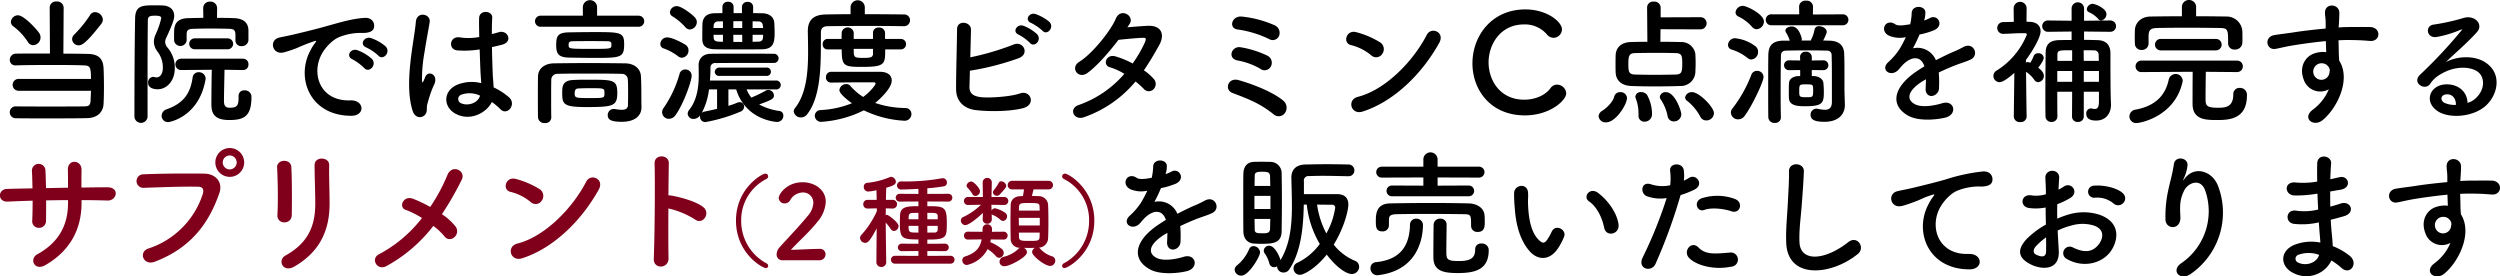 <svg id="グループ_49" data-name="グループ 49" xmlns="http://www.w3.org/2000/svg" width="732.56" height="81" viewBox="0 0 732.56 81">
<defs>
    <style>
      .cls-1, .cls-2 {
        fill-rule: evenodd;
      }

      .cls-2 {
        fill: #80001b;
      }
    </style>
  </defs>
  <path id="当院では高濃度ビタミン_点滴を補完する_を販売いたしております" data-name="当院では高濃度ビタミンＣ点滴を補完する 　　　　　　　　　を販売いたしております" class="cls-1" d="M1058.14,1920.4a2.114,2.114,0,0,0,.44-1.2,2.378,2.378,0,0,0-2.28-2.2,1.673,1.673,0,0,0-1.48.88,35.794,35.794,0,0,1-4.57,5.64,1.87,1.87,0,0,0-.68,1.4,1.9,1.9,0,0,0,1.92,1.8C1052.3,1926.72,1053.46,1926.44,1058.14,1920.4Zm-3.04,19.64c-0.04,1.09-.08,2.13-0.12,2.93-0.08,1.52-.76,1.6-1.76,1.64-1.85.04-5.77,0.04-9.78,0.04s-8.13,0-10.33-.04h-0.04a1.689,1.689,0,0,0-1.76,1.72,1.72,1.72,0,0,0,1.84,1.76c1.92,0.04,5.45.04,9.13,0.04,4.53,0,9.33,0,11.78-.08,2.8-.08,4.56-1.64,4.72-4.08,0.08-1.44.12-3.29,0.12-5.09,0-2.04-.04-4.04-0.12-5.56-0.16-2.6-1.4-4-4.48-4.08-1.44-.04-4.21-0.08-7.29-0.08l0.08-13.52a1.881,1.881,0,0,0-2.08-1.76,1.811,1.811,0,0,0-2.01,1.76l0.08,13.48c-4.04,0-7.97,0-9.89.04a1.808,1.808,0,0,0-1.88,1.8,1.6,1.6,0,0,0,1.72,1.64h0.08c2.16-.08,6.61-0.12,10.89-0.12,3.73,0,7.29.04,9.06,0.12,1.72,0.08,2.04.4,2.04,3.96h-21.11a1.743,1.743,0,1,0,0,3.48h21.11Zm-16.94-13.36a2.278,2.278,0,0,0,1.84-3.44c-0.48-.84-4.45-5.32-6.29-5.32a2.1,2.1,0,0,0-2.08,1.96,1.6,1.6,0,0,0,.76,1.32,17.378,17.378,0,0,1,4.16,4.44A1.839,1.839,0,0,0,1038.16,1926.68Zm59.27-1.36a1.66,1.66,0,0,0,1.8,1.64,1.906,1.906,0,0,0,2.01-1.72v-2.8c0-2.4-1.53-3.56-4.13-3.68-1.56-.08-3.32-0.08-5.09-0.08l0.04-2.84v-0.04a1.911,1.911,0,0,0-2.04-1.88,1.89,1.89,0,0,0-2.04,1.88v0.04l0.04,2.84c-1.56,0-3.09.04-4.49,0.08-4,.12-4.08,2.64-4.08,4.48v2a1.848,1.848,0,0,0,3.68,0v-1.72c0-1.2.44-1.6,1.92-1.64,1.45-.04,3.29-0.08,5.17-0.08,1.84,0,3.77.04,5.37,0.08,1.28,0.04,1.84.32,1.84,1.76v1.68Zm-2.28,2.56a1.6,1.6,0,0,0,0-3.2h-9.66a1.6,1.6,0,1,0,0,3.2h9.66Zm3.2,13.69v0.4c0,2.44-.44,3.04-2.68,3.04-1.44,0-1.6-1-1.6-2.08,0-1.97.12-6.65,0.16-9.05l5.44,0.08h0.04a1.53,1.53,0,0,0,1.53-1.64,1.571,1.571,0,0,0-1.57-1.68h-18.18a1.66,1.66,0,0,0,0,3.32l9.01-.08c-0.08,2.64-.12,8.77-0.12,10.13,0,2.88,1.08,4.6,5.25,4.6,4.32,0,6.49-1.08,6.49-6.76a1.885,1.885,0,0,0-2.05-1.93,1.563,1.563,0,0,0-1.72,1.61v0.04Zm-26.67,6.12v-14.85c0-4.96.04-9.68,0.08-13.4,0-1.36.8-1.4,2.28-1.4,1.44,0,1.64.32,1.64,0.8a24.94,24.94,0,0,1-1.6,4.6,5.761,5.761,0,0,0-.56,2.28,4.875,4.875,0,0,0,1.08,2.84,7.659,7.659,0,0,1,1.56,4.68c0,2.12-1,2.88-1.88,2.88a2.7,2.7,0,0,1-.56-0.08,1.7,1.7,0,0,0-.44-0.08,1.612,1.612,0,0,0-1.44,1.72c0,1.76,2.08,1.92,2.76,1.92,2.84,0,5.05-2.6,5.05-6.08a9.016,9.016,0,0,0-2.17-6.2,2.57,2.57,0,0,1-.64-1.6,2.437,2.437,0,0,1,.28-1.12c2.13-4.56,2.37-5.76,2.37-6.52,0-1.72-1.17-2.96-3.45-3.04-0.68-.04-1.44-0.04-2.2-0.04-3.61,0-5.73,0-5.81,3.8-0.16,8.44-.2,21.6-0.2,28.89A1.933,1.933,0,0,0,1071.68,1947.69Zm6.08,1.52c0.52,0,9.02-1.64,10.9-12.45a0.994,0.994,0,0,0,.04-0.32,1.957,1.957,0,0,0-2.04-1.84,1.723,1.723,0,0,0-1.77,1.56c-0.64,4.2-2.2,7.37-7.57,9.29a2.063,2.063,0,0,0-1.52,1.92A1.841,1.841,0,0,0,1077.76,1949.21Zm61.52-19.49c1.44,1.6,3.81-1.04,2.12-2.72a13.271,13.271,0,0,0-4.24-2.4c-1.97-.64-3.53,1.92-1.36,2.76A14.043,14.043,0,0,1,1139.28,1929.72Zm-4.13,3.64c1.41,1.64,3.89-.92,2.25-2.68a13.105,13.105,0,0,0-4.21-2.52c-1.96-.72-3.56,1.76-1.44,2.68A15.314,15.314,0,0,1,1135.15,1933.36Zm-3.84,14.01c4.25,0.04,3.97-4.68-.24-4.52-8.97.32-11.66-8.09-8.13-13.97,0.88-1.48,2.92-3.88,5.17-4.68a16.955,16.955,0,0,1,5.92-1.12c2.81,0.16,3.69-.64,3.93-1.32,0.44-1.28-.24-3.24-2.72-3.08-3.53.24-6.77,1.2-10.9,2.36-4.08,1.16-7.61,1.96-9.57,2.44-1.28.32-3.61,0.76-4.45,0.96-3.2.68-2.12,5.28,1.4,4.32a37.184,37.184,0,0,0,3.61-1.2,54.258,54.258,0,0,1,5.05-2c0.76-.24.96-0.28,0.32,0.56a13.11,13.11,0,0,0-1.29,2.08C1115.05,1936.24,1119.21,1947.33,1131.31,1947.37Zm41.25-4.04a18.423,18.423,0,0,1,2.48,2.08c2.01,2.12,4.85-1.36,2.57-3.44a19.084,19.084,0,0,0-4.53-2.93c-0.04-1.28-.2-2.6-0.24-3.6-0.08-1.96-.2-5.08-0.24-8.2,0.96-.2,1.92-0.44,2.88-0.68,3.45-.84,1.73-4.48-0.88-3.68-0.64.2-1.36,0.36-2.04,0.56,0-1.96.04-3.64,0.12-4.76,0.16-2.16-3.77-2.52-3.85.08-0.04,1.24,0,3.28.04,5.52a16.8,16.8,0,0,1-5.64.12c-3.09-.52-3.57,3.56-0.8,3.8a27.486,27.486,0,0,0,6.56-.28c0.12,3.16.2,6.24,0.33,7.88,0.04,0.76.12,1.36,0.12,2a11.4,11.4,0,0,0-7.05.48c-4.17,1.84-4.09,6.41-.6,8.41C1166.15,1949.17,1171.04,1946.49,1172.56,1943.33Zm-19.71,3.88c1-.96.48-2.08,0.8-3.2,0.16-.64.4-1.52,0.73-2.52a24.033,24.033,0,0,1,1.24-3.17c1.44-3-1.61-4.36-2.53-2.44-0.08.2-.36,0.92-0.48,1.16-0.4.8-.44,0.68-0.52-0.04a44.525,44.525,0,0,1,.76-8.36c0.52-3.4,1.2-6.88,1.49-8.68,0.4-2.52-3.81-3.32-4.05-.08-0.2,2.6-1.08,7.08-1.6,11.92s-0.64,10.01.64,14.05C1150.01,1948.01,1151.81,1948.17,1152.85,1947.21Zm16.26-5.76c-0.64,2.36-3.88,3.2-5.8,2.12a1.336,1.336,0,0,1,.24-2.36,7.129,7.129,0,0,1,5.52.24h0.04Zm46.54-20.17a1.621,1.621,0,0,0,0-3.24H1203.4v-2.56a2.087,2.087,0,0,0-4.17,0v2.56h-12.3a1.623,1.623,0,1,0,0,3.24h28.72Zm-4.32,5.12c0-3.48-.97-3.56-8.7-3.56-2.56,0-5.2.04-7.41,0.08-3.44.04-3.8,1.16-3.8,3.8,0,2.72.88,3.56,4.04,3.6,2.17,0.04,4.97.08,7.57,0.08C1210.44,1930.4,1211.33,1930.24,1211.33,1926.4Zm1.12,17.73c0,1.16-.72,1.48-1.81,1.48a12.051,12.051,0,0,1-1.92-.2,1.361,1.361,0,0,0-.4-0.04,1.766,1.766,0,0,0-1.8,1.8c0,1.36,1,1.96,4.12,1.96,4.17,0,5.77-2.04,5.77-4.24v-0.12c-0.04-1.08-.04-3-0.04-3.48,0-1.13,0-3.41-.12-5.53-0.12-2.16-1.88-3.72-4.64-3.76-3.41-.04-7.09-0.08-10.7-0.08s-7.09.04-10.13,0.08c-2.89.04-4.65,1.64-4.69,3.84-0.04,1.8-.04,3.92-0.04,6.01,0,2.12,0,4.2.04,5.96a1.818,1.818,0,0,0,2,1.68,1.681,1.681,0,0,0,1.89-1.6v-0.08c-0.04-1.52-.04-3.48-0.04-5.48s0-4.01.04-5.61a1.728,1.728,0,0,1,1.76-1.64c2.6-.08,5.77-0.08,9.05-0.08,3.33,0,6.73,0,9.77.08a1.729,1.729,0,0,1,1.85,1.64c0.08,1.08.08,2.48,0.08,3.76C1212.49,1942.45,1212.45,1944.13,1212.45,1944.13Zm-16.02-7.25c-3.21.12-3.25,1.96-3.25,3.76,0,3.33.32,4.17,7.09,4.17,8.05,0,9.05-.36,9.05-4.25,0-3.76-1.32-3.76-8.21-3.76C1199.43,1936.8,1197.75,1936.8,1196.43,1936.88Zm11.17-10.32c0,1.16,0,1.2-5.61,1.2-6.93,0-6.93,0-6.93-1.2,0-.8.24-1.04,1.33-1.04,1.64-.04,3.36-0.04,5.04-0.04s3.37,0,4.85.04C1207.6,1925.52,1207.6,1925.92,1207.6,1926.56Zm-2.04,14.16c0,1.45,0,1.45-4.37,1.45-4.08,0-4.36-.04-4.36-1.41,0-1.24.56-1.36,1.04-1.4,0.84-.04,2.08-0.08,3.32-0.08C1205.56,1939.28,1205.56,1939.28,1205.56,1940.72Zm43.57-25.28a1.484,1.484,0,0,0-1.64-1.44,1.505,1.505,0,0,0-1.64,1.44v1.84h-2.45v-1.84a1.491,1.491,0,0,0-1.64-1.48,1.512,1.512,0,0,0-1.64,1.48v1.84l-2.32.04c-2.57.04-3.45,1.48-3.53,3.12-0.04,1.36-.04,3.16-0.04,4.48,0.04,1.84.88,2.92,3.85,2.96,2,0.04,4.28.04,6.64,0.04s4.77,0,7.01-.04c3.45-.04,3.69-2.16,3.69-4.84,0-.92-0.04-1.88-0.08-2.72-0.08-1.84-1.32-2.96-3.65-3-0.84,0-1.68-.04-2.56-0.04v-1.84Zm3.81,20.24a1.232,1.232,0,1,0,0-2.44h-13.58a1.345,1.345,0,0,0-1.48,1.28,1.266,1.266,0,0,0,1.48,1.16h13.58Zm-22.35-13.6a2.214,2.214,0,0,0,2.04-2.16,2.057,2.057,0,0,0-.52-1.32c-0.96-1.08-4.01-3.36-5.37-3.36a1.976,1.976,0,0,0-2,1.8,1.42,1.42,0,0,0,.76,1.2,16.737,16.737,0,0,1,3.76,3.16A1.74,1.74,0,0,0,1230.59,1922.08Zm25.15,17.56a1.311,1.311,0,1,0,0-2.6h-19.27c0.12-1.48.16-2.8,0.16-3.64a1.326,1.326,0,0,1,1.53-1.48c3.76-.04,7.85-0.04,11.89-0.04h5.01a1.351,1.351,0,1,0,0-2.68c-3.01-.04-6.21-0.04-9.29-0.04-3.13,0-6.17,0-8.98.04-2.64,0-3.64,1.68-3.64,3.32,0,0.72.04,1.68,0.04,2.72,0,3.12-.32,7.29-2.8,10.41a1.743,1.743,0,0,0-.44,1.12,1.634,1.634,0,0,0,1.76,1.52,2.341,2.341,0,0,0,1.84-1l0.08-.16a2.027,2.027,0,0,0-.08.52,1.555,1.555,0,0,0,1.64,1.56,48.114,48.114,0,0,0,10.18-3.04,1.629,1.629,0,0,0,1.12-1.44,1.34,1.34,0,0,0-1.32-1.36,2.1,2.1,0,0,0-.69.16,21.479,21.479,0,0,1-2.6.92v-4.81h2.28c2.81,9.13,11.86,9.53,11.94,9.53a1.816,1.816,0,0,0,1.88-1.84,1.3,1.3,0,0,0-1.08-1.36,17.391,17.391,0,0,1-6.01-1.92c3.53-1.28,4.33-1.64,4.33-2.64a1.669,1.669,0,0,0-1.64-1.61,1.794,1.794,0,0,0-.76.2,36.284,36.284,0,0,1-3.97,1.93l-0.24.12a9.519,9.519,0,0,1-1.4-2.41h8.53Zm-27.44-9.28a2.117,2.117,0,0,0,1.89-2.16,1.906,1.906,0,0,0-.89-1.64c-0.28-.2-3.64-2.16-5.4-2.16a1.99,1.99,0,0,0-1.97,1.92,1.328,1.328,0,0,0,1.01,1.32,15.33,15.33,0,0,1,4.24,2.32A1.831,1.831,0,0,0,1228.3,1930.36Zm-1.88,16.77c2.36-3.32,4.69-9.97,4.69-11.49a1.808,1.808,0,0,0-1.85-1.84,1.691,1.691,0,0,0-1.68,1.24,33.271,33.271,0,0,1-4.72,10.09,1.942,1.942,0,0,0,1.64,3.12A2.364,2.364,0,0,0,1226.42,1947.13Zm22.55-25.49v-1.96c0.56,0,1.12.04,1.68,0.04a1.22,1.22,0,0,1,1.32,1.28,3.109,3.109,0,0,1,.08.64h-3.08Zm3.08,2c0,1.2-.08,1.96-1.36,2-0.56,0-1.12.04-1.72,0.04v-2.04h3.08Zm-6.12-2h-2.61v-2h2.61v2Zm0,4.08h-2.61v-2.08h2.61v2.08Zm-5.65-4.08h-2.76c0-.24.04-0.52,0.04-0.72a1.235,1.235,0,0,1,1.4-1.2c0.44,0,.88-0.04,1.32-0.04v1.96Zm0,4.04-1.24-.04c-1.2-.04-1.44-0.52-1.48-1.12,0-.28-0.04-0.56-0.04-0.88h2.76v2.04Zm-1.72,19.65c-1.37.32-2.65,0.6-3.65,0.8a1.653,1.653,0,0,0-.84.4,19.522,19.522,0,0,0,2.12-6.89h2.37v5.69Zm53.9-17.41a1.541,1.541,0,0,0,0-3.08h-4.68V1923a1.639,1.639,0,0,0-1.81-1.48,1.533,1.533,0,0,0-1.72,1.44v1.88h-5.65v-1.92a1.8,1.8,0,0,0-3.52-.04c0,0.56-.04,1.2-0.04,1.96h-4.09a1.459,1.459,0,0,0-1.44,1.56,1.4,1.4,0,0,0,1.44,1.52h4.13c0,4.92.64,5.12,6.05,5.12,6.69,0,6.69-.84,6.69-5.12h4.64Zm0.76-6.8a1.758,1.758,0,0,0,1.89-1.76,1.7,1.7,0,0,0-1.89-1.68c-2.48-.04-6.89-0.08-11.37-0.08v-2.12a2.089,2.089,0,0,0-4.17,0v2.12c-2.8,0-5.36.04-7.33,0.08-3.64.08-5.2,1.72-5.2,4.92v0.12c0.04,1.84.08,3.84,0.08,5.96,0,5.88-.52,12.32-3.85,16.45a1.491,1.491,0,0,0-.36.92,2.066,2.066,0,0,0,2.12,1.8,2.194,2.194,0,0,0,1.81-.92c4.52-5.72,3.96-16.77,4.04-24.01,0-1.12.52-1.76,1.92-1.8,2.41-.04,7.41-0.08,12.26-0.08,3.97,0,7.85.04,10.01,0.08h0.04Zm-21.18,16.52c2.88-.04,6.44-0.08,9.45-0.08h3a0.46,0.46,0,0,1,.52.36c0,0.32-1.28,2.2-3.64,3.93a17.6,17.6,0,0,1-3.81-3.29,1.431,1.431,0,0,0-1.12-.48,2.01,2.01,0,0,0-2.04,1.76c0,1.16,2.88,3.29,3.68,3.85a27.844,27.844,0,0,1-9.17,2,1.719,1.719,0,0,0-1.72,1.68,1.845,1.845,0,0,0,2.08,1.76,32.627,32.627,0,0,0,12.3-3.36,30.77,30.77,0,0,0,11.77,3.04,1.966,1.966,0,0,0,2.17-1.92,1.753,1.753,0,0,0-1.85-1.8,28.313,28.313,0,0,1-8.77-1.48c0.44-.36,4.85-4.01,4.85-6.57,0-1.32-.92-2.52-3.33-2.56H1272a1.513,1.513,0,0,0-1.53,1.6,1.458,1.458,0,0,0,1.53,1.56h0.04Zm12.21-8.36c-0.08,1-.8,1.12-2.76,1.12-2.89,0-2.89-.12-2.89-2.64h5.65v1.52Zm49.66-6.84c1.36,1.52,3.61-1,2.01-2.6a12.92,12.92,0,0,0-4.05-2.28c-1.88-.6-3.32,1.8-1.28,2.6A14.814,14.814,0,0,1,1333.91,1922.44Zm-3.68,3.56c1.32,1.56,3.64-.88,2.08-2.56a12.5,12.5,0,0,0-3.96-2.44c-1.85-.68-3.45,1.76-1.41,2.6A14.2,14.2,0,0,1,1330.23,1926Zm-17.59,8.16a77.569,77.569,0,0,0,14.22-3.64c3.45-1.2,1.45-5.28-1.48-4a78.251,78.251,0,0,1-12.62,3.72c0.08-2.96.16-5.96,0.2-8.12,0.04-2.36-4.08-2.92-4.08-.12-0.04,4.76-.32,13.68-0.28,17.68,0.04,3.29,2.16,5.57,5.69,6.01,4.2,0.52,10.33.4,13.94-.56,3.92-1.04,2.2-5.37-.85-4.33-2.84,1.01-9.33,1.41-11.65,1.09-2.4-.32-3.29-1.29-3.21-3.25C1312.56,1937.52,1312.6,1935.92,1312.64,1934.16Zm48.54,3.16a23.012,23.012,0,0,1,2.41,2.16,1.92,1.92,0,0,0,2.84.12,2.167,2.167,0,0,0,.08-3.04,15.11,15.11,0,0,0-2.88-2.52c1.56-2.28,3.04-4.76,4.52-7.44,1.57-2.84.84-5.72-3.28-5.6-1.92.08-4.13,0.28-6.09,0.44q0.42-.6.72-1.08c1.4-2.32-2.72-4.8-4.12-1.4-1.45,3.44-6.81,10.2-10.7,12.6-2.72,1.68-.36,5.16,2.32,3.32,2.69-1.88,6.37-6.08,9.18-9.76,1.36-.16,5.48-0.56,7.09-0.6,1.04-.04,1.2.16,0.44,1.8a39.414,39.414,0,0,1-3.37,5.72,26.471,26.471,0,0,0-5.04-2.08c-2.81-.8-3.85,2.6-1.61,3.2a17.391,17.391,0,0,1,4.21,1.92,31.23,31.23,0,0,1-13.38,9.13c-3.04,1-1.48,4.76,1.72,3.52A34.362,34.362,0,0,0,1361.18,1937.32Zm42.05-13.36a2.427,2.427,0,0,0-1.4-3.16,31.663,31.663,0,0,0-9.29-2.48c-3.16-.48-4.25,3.4-1.44,3.76a30.859,30.859,0,0,1,9.21,2.8A2.016,2.016,0,0,0,1403.23,1923.96Zm-2.4,8.96a2.305,2.305,0,0,0-1-3.16,29.014,29.014,0,0,0-7.89-2.48c-2.6-.4-3.97,3.28-0.84,3.88a20.635,20.635,0,0,1,6.65,2.44A2.062,2.062,0,0,0,1400.83,1932.92Zm4.09,13.69a2.706,2.706,0,0,0-.4-3.64c-3.53-2.93-9.98-5.17-13.14-6.05s-4.25,2.84-1.8,3.76c1.68,0.65,3.6,1.33,5.64,2.29a29.788,29.788,0,0,1,6.41,3.96A2.248,2.248,0,0,0,1404.92,1946.61Zm45.25-20.61c1.76-3.16-2.36-4.84-3.64-2.36-4.05,7.84-12.14,16.12-20.19,18.17-3.32.84-2.04,5.4,1.36,4.32C1436.91,1943.21,1445.2,1935,1450.17,1926Zm-16.7,3.24a2.365,2.365,0,0,0-.52-3.32,25.427,25.427,0,0,0-7.05-3.04c-3.04-.84-4.05,3.2-1.64,3.76a14.764,14.764,0,0,1,5.92,2.96A2.128,2.128,0,0,0,1433.47,1929.24Zm53.91,11.56a2.714,2.714,0,0,0-2.65-2.56,2.329,2.329,0,0,0-1.96,1.04c-1.64,2.21-4.65,3.37-7.69,3.37-7.17,0-10.45-5.77-10.45-10.93,0-5.28,3.48-11.12,10.37-11.12a8.477,8.477,0,0,1,6.65,2.84,2.562,2.562,0,0,0,2.04,1.08,2.511,2.511,0,0,0,2.44-2.48c0-2.2-4.36-5.84-10.73-5.84-9.89,0-15.5,7.8-15.5,15.8,0,7.72,5.25,15.25,15.38,15.25C1482.61,1947.25,1487.38,1942.85,1487.38,1940.8Zm39.36-18.76a1.78,1.78,0,1,0,0-3.56l-11.69.04v-2.92a1.8,1.8,0,0,0-2.01-1.68,1.738,1.738,0,0,0-1.96,1.68l0.08,10.08c-1.8,0-3.48.04-4.8,0.08-3.21.08-4.41,1.96-4.49,3.76-0.04.88-.04,1.84-0.04,2.84,0,0.76,0,1.56.04,2.4,0.12,2.2,1.64,3.76,4.57,3.88,2.24,0.08,4.64.12,7.04,0.12,2.45,0,4.93-.04,7.25-0.12a4.287,4.287,0,0,0,4.49-3.92c0.04-.92.08-1.88,0.08-2.84s-0.04-1.88-.08-2.68a4.13,4.13,0,0,0-4.29-3.44c-1.84-.04-3.92-0.08-5.96-0.08l0.04-3.68Zm3.93,24.57c0-1.8-4.37-6.17-6.37-6.17a1.954,1.954,0,0,0-2.08,1.53,1.3,1.3,0,0,0,.56,1,14.669,14.669,0,0,1,3.88,4.64,1.905,1.905,0,0,0,1.76,1.12A2.214,2.214,0,0,0,1530.67,1946.61Zm-9.57.32c0-1.04-1.89-6.49-4.49-6.49a1.638,1.638,0,0,0-1.8,1.37,1.386,1.386,0,0,0,.28.8,13.266,13.266,0,0,1,2,4.84,1.783,1.783,0,0,0,1.8,1.56A2.122,2.122,0,0,0,1521.1,1946.93Zm-8.58,0a11.463,11.463,0,0,0-1.48-5.72,2.014,2.014,0,0,0-1.68-.77,1.5,1.5,0,0,0-1.72,1.29,1.57,1.57,0,0,0,.12.56,12.163,12.163,0,0,1,.8,4.4v0.6a1.688,1.688,0,0,0,1.76,1.8A2.154,2.154,0,0,0,1512.52,1946.93Zm-13.45,2.36c2.8,0,6.12-5.2,6.12-7.16a1.843,1.843,0,0,0-1.96-1.69,1.741,1.741,0,0,0-1.8,1.37c-0.4,1.56-2.32,3.36-3.41,4.04a2.125,2.125,0,0,0-1.16,1.68A2.039,2.039,0,0,0,1499.07,1949.29Zm20.5-14.01c-1.84.04-4,.08-6.17,0.08-2.12,0-4.2-.04-5.92-0.08-1.85-.08-1.89-1-1.89-3.2,0-2.04.16-3.04,1.85-3.08,1.88-.04,4.36-0.08,6.73-0.08,1.96,0,3.84.04,5.32,0.08,1.85,0.04,1.89.92,1.89,3.28C1521.38,1934.6,1521.1,1935.2,1519.57,1935.28Zm48.74-14.44a1.607,1.607,0,1,0,0-3.2l-8.65.04,0.04-2.32v-0.04a1.833,1.833,0,0,0-2.04-1.68,1.811,1.811,0,0,0-2.04,1.68v0.04l0.04,2.28h-8.01a1.612,1.612,0,1,0,0,3.2h20.66ZM1543.2,1922a2.3,2.3,0,0,0,2.12-2.24c0-2.16-5.04-4.6-6.17-4.6a2.145,2.145,0,0,0-2.16,1.92,1.364,1.364,0,0,0,.84,1.2,12.292,12.292,0,0,1,4.01,3.04A1.737,1.737,0,0,0,1543.2,1922Zm13.14,3.32a1.421,1.421,0,0,0,.08-0.4c0-.16-0.72-3.72-2.93-3.72-0.92,0-1.88.44-1.88,1.2a0.974,0.974,0,0,0,.2.6,10.622,10.622,0,0,1,1.08,2.36h-2.04c-3.37.08-4.21,1.8-4.25,4.28-0.04,2.56-.04,6.56-0.04,10.44,0,2.85,0,5.65.04,7.73a1.728,1.728,0,0,0,1.89,1.64,1.622,1.622,0,0,0,1.8-1.56v-0.08c-0.08-2.28-.08-5.12-0.08-7.93,0-3.88.04-7.68,0.08-9.92,0-.96.28-1.64,1.44-1.68,1.08-.04,3.81-0.08,6.49-0.08,2.2,0,4.36.04,5.53,0.08a1.251,1.251,0,0,1,1.4,1.28c0.08,2.24.08,6.76,0.08,9.96v3.77c0,1.84-.88,2.32-2.08,2.32a13.526,13.526,0,0,1-2.09-.28,1.361,1.361,0,0,0-.4-0.04,1.74,1.74,0,0,0-1.68,1.8c0,1.72,1.88,2.04,4.09,2.04,4.28,0,5.96-2.4,5.96-4.88v-0.16c-0.04-1.4-.12-3.85-0.12-4.49v-4.64c0-2.08,0-4.32-.08-5.8-0.08-2.36-1.44-3.72-4.28-3.8-0.52,0-1.16-.04-1.88-0.04,1.04-2.04,1.04-2.4,1.04-2.56,0-.96-1.21-1.64-2.21-1.64a1.244,1.244,0,0,0-1.36,1,10.032,10.032,0,0,1-1,2.92,0.742,0.742,0,0,0-.08.28h-2.72Zm6.49,8.68a1.442,1.442,0,0,0,0-2.88h-0.04l-3.45.04v-1.04a1.59,1.59,0,0,0-1.72-1.52,1.545,1.545,0,0,0-1.72,1.52v0.04l0.04,1-3.25-.04h-0.04a1.44,1.44,0,0,0,0,2.88h0.04l3.25-.04v1.76h-0.44c-1.89.08-2.81,1-2.85,2.16-0.04.8-.04,1.64-0.04,2.52,0,0.6,0,1.25.04,1.85,0.12,2.28,2.89,2.32,4.65,2.32,5.16,0,5.57-.88,5.57-4.13,0-.84-0.04-1.72-0.12-2.6-0.08-1.2-1.25-2.04-2.85-2.12h-0.56v-1.76l3.45,0.04h0.04Zm-21.19-3.12a2.206,2.206,0,0,0,1.96-2.28,1.984,1.984,0,0,0-.88-1.68,11.776,11.776,0,0,0-5.93-2.28,2.052,2.052,0,0,0-2,1.96,1.412,1.412,0,0,0,1.04,1.36,13.8,13.8,0,0,1,4.69,2.48A1.743,1.743,0,0,0,1541.64,1930.88Zm-1.93,16.45c2.37-3.24,5.49-10.05,5.49-11.29a1.85,1.85,0,0,0-1.92-1.84,1.735,1.735,0,0,0-1.64,1.12,38.813,38.813,0,0,1-5.57,9.93,1.862,1.862,0,0,0-.44,1.2,2.079,2.079,0,0,0,2.12,1.96A2.326,2.326,0,0,0,1539.71,1947.33Zm20.03-7.33c0,1.89-.12,1.93-1.96,1.93-2.12,0-2.12-.12-2.12-1.85,0-1.92.08-1.92,2.04-1.92C1559.74,1938.16,1559.74,1938.2,1559.74,1940Zm32.56-20.68a7.563,7.563,0,0,0,.32-2.32c-0.08-1.96-3.85-2.2-4.01.2a16.687,16.687,0,0,1-.44,3.36c-0.2.04-.44,0.04-0.6,0.08-1.4.24-3,.44-3.76-0.08-2.81-1.88-4.77,1.88-1.88,3.32a8.079,8.079,0,0,0,4.96.44,33.347,33.347,0,0,1-1.88,3.56,19.965,19.965,0,0,1-3.24,3.76c-2.41,2.16.52,4.44,2.72,2.48a8.76,8.76,0,0,0,.92-1.04l0.16-.16c2.6-3,5.69-3.4,6.77-.04-0.76.44-1.4,0.88-1.96,1.24-7.25,4.76-8.21,10.17-2.81,13.21,3.13,1.76,8.57,1.16,10.94.56,3.68-.96,2.56-5.28-0.96-4.2-1.89.6-5.81,1.4-7.93,0.32-2.25-1.12-2.85-3.53,2.12-6.73,0.32-.2.68-0.4,1.04-0.6,0,0.84-.04,1.76-0.08,2.6-0.12,1.56.8,2.33,1.8,2.29a2.376,2.376,0,0,0,2.12-2.49,31.96,31.96,0,0,0-.08-4.4c1.61-.76,3.41-1.56,5.09-2.2,2.12-.8,3.05-1,4.33-1.64,2.56-1.28.76-5.28-2.25-3.6a30.719,30.719,0,0,1-3.12,1.48c-1.56.68-3.24,1.52-4.89,2.36a5.836,5.836,0,0,0-6.73-3.48,38.809,38.809,0,0,0,1.93-4.04,22.5,22.5,0,0,0,4.4-1.32c2.97-1.48.8-4.8-1.4-3.48a14.069,14.069,0,0,1-1.68.72Zm51.82,0.12a1.866,1.866,0,0,0,1.56-1.84c0-1.76-3.36-3.04-4.08-3.04a1.8,1.8,0,0,0-1.68,1.56,0.975,0.975,0,0,0,.6.88,7.807,7.807,0,0,1,2.76,2A1.042,1.042,0,0,0,1644.12,1919.44Zm-0.64,23.77c0,1.76-.52,2.16-1.2,2.16a3.045,3.045,0,0,1-.84-0.12,1.107,1.107,0,0,0-.36-0.04,1.419,1.419,0,0,0-1.32,1.56c0,1.96,2.2,2,2.88,2,2.96,0,4.37-2.2,4.37-4.64v-0.36c-0.04-.52-0.16-2.97-0.16-12.49v-2.32c-0.04-2.36-1.29-3.68-3.77-3.76-1.32-.04-2.64-0.08-3.96-0.08v-2.44l7.57,0.08h0.04a1.663,1.663,0,1,0,0-3.32h-0.04l-7.57.08v-3.68a1.828,1.828,0,0,0-3.65,0v3.68l-6.81-.08h-0.04a1.663,1.663,0,1,0,0,3.32h0.04l6.81-.08v2.48c-1.28,0-2.52,0-3.68.04-2.77.08-3.89,1.24-3.93,3.68-0.04,4.08-.08,8.6-0.08,12.93,0,1.96,0,3.84.04,5.68a1.656,1.656,0,0,0,1.76,1.68,1.623,1.623,0,0,0,1.73-1.64v-0.04c-0.04-2.32-.04-4.76-0.04-7.17h4.36l-0.04,7.29a1.575,1.575,0,0,0,1.72,1.56,1.6,1.6,0,0,0,1.73-1.56v-7.29h4.44v2.89Zm-21.19,4.36s-0.12-7.13-.16-13.09a8.98,8.98,0,0,1,2.41,2.36,1.4,1.4,0,0,0,1.16.68,1.834,1.834,0,0,0,1.64-1.84c0-.68-0.36-1.4-1.64-2.4,0.24-.32,1.6-2.04,1.6-2.92a1.494,1.494,0,0,0-1.64-1.32,1.362,1.362,0,0,0-1.28.76,13.886,13.886,0,0,1-1,2.04,1.7,1.7,0,0,1-.29-0.12,1.7,1.7,0,0,0-.44-0.08,1.412,1.412,0,0,0-.56.12V1931c1.85-2.48,4.29-6.52,4.29-8.4,0-1.56-1.08-2.72-3.21-2.76-0.32,0-.6-0.04-0.92-0.04l0.04-3.92a1.9,1.9,0,0,0-3.8,0l0.04,3.96c-1.04.04-2.12,0.04-3.21,0.08a1.721,1.721,0,0,0,.04,3.44h0.04c2.25-.04,3.53-0.2,5.57-0.2h0.64c0.24,0,.76,0,0.76.4a22.251,22.251,0,0,1-8.81,10.52,1.817,1.817,0,0,0,.84,3.44c1.24,0,3.89-2.36,4.29-2.72l-0.16,12.77v0.04a1.712,1.712,0,0,0,1.92,1.6,1.663,1.663,0,0,0,1.84-1.6v-0.04Zm16.75-16.29-0.04-3.12c1,0,2.04,0,3.04.04a1.269,1.269,0,0,1,1.36,1.32c0,0.52.04,1.12,0.04,1.76h-4.4Zm4.44,6.12h-4.44v-3.16h4.44v3.16Zm-7.85-6.12h-4.32v-1.76c0-1.36.44-1.36,4.32-1.36v3.12Zm0,6.12h-4.36v-3.16h4.36v3.16Zm36.32-22.16a2.1,2.1,0,0,0-4.16,0v2.96c-3.05,0-6.09.04-9.13,0.08-3.09.04-4.57,2.04-4.65,4,0,0.64-.04,1.36-0.04,2.08,0,0.68.04,1.32,0.04,1.84a1.864,1.864,0,0,0,1.96,1.88,1.913,1.913,0,0,0,2.05-1.84v-2.44c0.12-1.48.44-2.12,2.6-2.16,2.44-.04,5.25-0.08,8.09-0.08,3.44,0,6.97.04,10.13,0.08,2.49,0.04,2.49.48,2.49,4.48v0.08a1.8,1.8,0,0,0,1.96,1.76,2.075,2.075,0,0,0,2.2-1.88c0.04-.4.04-0.92,0.04-1.48,0-.72,0-1.52-0.04-2.12a4.6,4.6,0,0,0-4.52-4.2c-3.01-.04-6.01-0.08-9.02-0.08v-2.96Zm5.81,12.96a1.68,1.68,0,0,0,0-3.36H1661.7a1.684,1.684,0,1,0,0,3.36h16.06Zm6.21,6.36a1.68,1.68,0,0,0,0-3.36h-28a1.682,1.682,0,1,0,0,3.36l13.5-.08h1.48c-0.04,3.16-.04,8.21-0.04,9.37,0,4.68,3.81,4.76,7.17,4.76,3.49,0,8.77-.2,8.77-7.24a2.017,2.017,0,0,0-2.12-2.17,1.783,1.783,0,0,0-1.88,1.89c0,3.92-2.56,3.92-4.61,3.92-3.48,0-3.52-.8-3.52-2.84,0-1.81.04-5.25,0.08-7.69Zm-16.02,3a2.753,2.753,0,0,0,.08-0.52,2.076,2.076,0,0,0-4.09-.32c-0.8,3.84-3.12,7.65-9.77,8.85a2.033,2.033,0,0,0-1.76,2,1.949,1.949,0,0,0,2.12,1.92C1655.73,1949.49,1665.67,1947.53,1667.95,1937.56Zm42.89,2.04a14.11,14.11,0,0,1-4.57,5.89c-3.48,2.48,0,5.32,2.69,3.2,4.24-3.4,8.49-11.89,4.92-17.49-0.04-.88-0.12-1.72-0.12-2.28,0-1.16-.04-2.4-0.08-3.68,1.05-.04,2.01-0.08,2.93-0.08,2.48,0.04,3.44.04,6.29,0.28,3.2,0.24,3.36-4,0-4.08-2.73-.04-4.13,0-6.09,0-0.88,0-1.92.04-3.09,0.12,0-.2.04-0.4,0.04-0.6,0.08-1.08.2-2.92,0.16-3.84-0.16-2.52-4.2-2.8-4.2.12,0,1.28.24,1.44,0.2,3.92v0.72c-3.53.32-7.13,0.76-9.13,1.08-1.68.28-4.29,0.56-5.89,0.84-3.16.52-2.36,4.52,0.32,4.04,1.2-.2,3.08-0.72,5.97-1.16,2.08-.32,5.41-0.8,8.77-1.12,0.04,1.16.08,2.36,0.12,3.24a7.926,7.926,0,0,0-3.44.36c-2.45.76-4.61,3.64-3.21,7.52A5.12,5.12,0,0,0,1710.84,1939.6Zm-0.04-6.52a1.808,1.808,0,0,1,.24,1.52,2.384,2.384,0,0,1-4.61.68,2.457,2.457,0,0,1,1.17-3.04,2.607,2.607,0,0,1,2.56.16A5.151,5.151,0,0,1,1710.8,1933.08Zm40.69,10.49c-0.12-3.61-3.12-5.53-6.33-5.41-4.73.16-6.61,5.13-2.36,7.89,3.04,2,9.29,1.84,13.26-1,4.2-3.04,6.08-10.09.32-13.53-2.97-1.76-7.73-1.76-11.26.12,1.44-1.4,3.05-2.84,4.65-4.32s3.2-3.04,4.48-4.48c2.01-2.24-.64-5.08-3.84-4.16a61.994,61.994,0,0,1-8.81,1.96c-2.73.32-2.13,4.28,1.04,3.6a32.181,32.181,0,0,0,6.73-2.04c0.32-.16.72-0.32,0.28,0.24a141.79,141.79,0,0,1-12.1,12.92c-2.48,2.44,1.52,4.8,2.96,2.68a8.9,8.9,0,0,1,3.37-3c4.04-2.36,8.37-2.08,10.45-.68,2.29,1.52,2.41,5.32-.52,7.93A5.39,5.39,0,0,1,1751.49,1943.57Zm-3.41.6a7.2,7.2,0,0,1-3.36-.6c-1.28-.68-1.2-2.32.56-2.48S1748.13,1942.33,1748.08,1944.17Zm-378.05,20.15a7.563,7.563,0,0,0,.32-2.32c-0.08-1.96-3.84-2.2-4,.2a16.687,16.687,0,0,1-.44,3.36c-0.2.04-.44,0.04-0.6,0.08-1.4.24-3.01,0.44-3.77-.08-2.8-1.88-4.76,1.88-1.88,3.32a8.1,8.1,0,0,0,4.97.44,33.4,33.4,0,0,1-1.89,3.56,19.965,19.965,0,0,1-3.24,3.76c-2.4,2.16.52,4.44,2.72,2.48a8.76,8.76,0,0,0,.92-1.04l0.16-.16c2.61-3,5.69-3.4,6.77-.04-0.76.44-1.4,0.88-1.96,1.24-7.25,4.76-8.21,10.17-2.8,13.21,3.12,1.76,8.57,1.16,10.93.56,3.69-.96,2.57-5.28-0.96-4.2-1.88.6-5.81,1.4-7.93,0.32-2.24-1.12-2.84-3.53,2.12-6.73,0.32-.2.68-0.4,1.04-0.6,0,0.84-.04,1.76-0.08,2.6-0.12,1.56.81,2.33,1.81,2.29a2.376,2.376,0,0,0,2.12-2.49,31.96,31.96,0,0,0-.08-4.4c1.6-.76,3.4-1.56,5.09-2.2,2.12-.8,3.04-1,4.32-1.64,2.57-1.28.76-5.28-2.24-3.6a29.844,29.844,0,0,1-3.13,1.48c-1.56.68-3.24,1.52-4.88,2.36a5.841,5.841,0,0,0-6.73-3.48,40.812,40.812,0,0,0,1.92-4.04,22.618,22.618,0,0,0,4.41-1.32c2.96-1.48.8-4.8-1.4-3.48a14.283,14.283,0,0,1-1.69.72Zm53.51,0.76a1.668,1.668,0,0,0,1.76-1.72,1.689,1.689,0,0,0-1.76-1.72c-1.88-.04-4.01-0.08-6.21-0.08-2.16,0-4.36.04-6.41,0.08-2.76.08-4.08,1.56-4.08,3.8,0.04,2.6.16,5.44,0.16,8.36,0,5.52-.52,11.24-3.37,15.89a1.232,1.232,0,0,0-.12-0.52c-0.4-1.12-1.68-3.73-3.16-3.73a1.556,1.556,0,0,0-1.6,1.41,1.409,1.409,0,0,0,.28.84,9.4,9.4,0,0,1,1.36,2.92,1.412,1.412,0,0,0,1.4,1.12,1.823,1.823,0,0,0,.88-0.24v0.16a1.813,1.813,0,0,0,1.88,1.64,1.939,1.939,0,0,0,1.69-.92c3.48-5.24,4.12-12.49,4.24-18.97h0.88a28.385,28.385,0,0,0,3.81,11.52,17.565,17.565,0,0,1-6.61,5.53,1.771,1.771,0,0,0-1.08,1.64,1.867,1.867,0,0,0,1.84,1.88c1.16,0,4.57-1.8,7.89-5.92,3.17,4.16,5.97,5.68,7.33,5.68a2.141,2.141,0,0,0,2.16-2.12,1.89,1.89,0,0,0-1.24-1.76,15.345,15.345,0,0,1-6.21-4.73c3.09-5,4.29-10.08,4.29-11.72,0-2.16-1.32-3.08-3.32-3.08h-9.7v-3.72a1.318,1.318,0,0,1,1.48-1.56c1.21-.04,2.57-0.08,4.01-0.08,2.48,0,5.13.08,7.49,0.12h0.04Zm-19.55,16.12c0.04-2.56.08-5.92,0.08-9.28,0-2.76-.04-5.52-0.08-7.76a3.271,3.271,0,0,0-3.16-3.28c-0.76-.04-1.88-0.04-2.96-0.04-0.77,0-1.57,0-2.17.04-1.92.12-2.88,1.52-2.92,3.44-0.04,1.84-.04,4.28-0.04,6.84,0,3.52,0,7.24.04,10.04,0,2.04,1.12,3.44,2.96,3.6,0.68,0.04,1.56.08,2.45,0.08C1401.75,1984.88,1403.91,1984.56,1403.99,1981.2Zm-11.81,13.01c2.2,0,5.49-5.64,5.49-6.8a1.977,1.977,0,0,0-1.93-1.85,1.384,1.384,0,0,0-1.28.89,12.348,12.348,0,0,1-3.56,4.76,1.711,1.711,0,0,0-.68,1.28A1.9,1.9,0,0,0,1392.18,1994.21Zm24.91-12.37a26.058,26.058,0,0,1-2.72-8.44c1.76,0,3.48.04,4.32,0.04a0.85,0.85,0,0,1,1,.84A21.787,21.787,0,0,1,1417.09,1981.84Zm-21.03-13.92c0-1.12.04-2.08,0.04-2.88,0-1,.36-1.28,2.25-1.28,1.56,0,2.16.2,2.24,1.24,0.04,0.88.04,1.84,0.08,2.92h-4.61Zm4.65,6.76h-4.69v-3.84h4.69v3.84Zm-0.04,2.92c-0.04,1.08-.04,2.08-0.08,2.96-0.08,1.2-.92,1.24-2.24,1.24-1.81,0-2.25-.16-2.25-1.2,0-.84-0.04-1.88-0.04-3h4.61Zm58.15-6.64a1.58,1.58,0,0,0,0-3.16l-9.13.04v-2.4l12.14,0.04a1.6,1.6,0,0,0,0-3.2h-12.14v-2.2a2.087,2.087,0,0,0-4.17,0v2.2h-12.21a1.6,1.6,0,1,0,0,3.2l12.21-.04v2.4l-9.21-.04a1.58,1.58,0,1,0,0,3.16h22.51Zm-10.29,8.24c-0.04,1.28-.08,8.01-0.08,9.57,0,4.08,2.88,4.68,7.21,4.68,5.08,0,9.01-1.04,9.01-6.68a1.926,1.926,0,0,0-2.12-1.97,1.663,1.663,0,0,0-1.85,1.69c0,2.32-1,3.44-4.72,3.44-3.41,0-3.73-.4-3.73-2.72,0-2.17.08-6.45,0.08-8.01a1.7,1.7,0,0,0-1.84-1.68A1.827,1.827,0,0,0,1448.53,1979.2Zm-13.1.32v-1.6c0.04-1.04.16-1.68,2.32-1.72,2.45-.04,5.49-0.08,8.65-0.08,3.81,0,7.78.04,10.94,0.08,2.16,0.04,2.16.24,2.16,3.44v0.08a1.786,1.786,0,0,0,1.96,1.68c2.05,0,2.05-1.68,2.05-3,0-.56,0-1.12-0.04-1.6-0.08-2.64-2.53-3.72-4.69-3.76-3.44-.08-7.05-0.12-10.65-0.12-4.13,0-8.29.04-12.26,0.12-4.12.04-4.28,3-4.28,5.24,0,1.48,0,2.96,1.88,2.96a1.808,1.808,0,0,0,1.96-1.68v-0.04Zm-3,14.53c12.77-1.6,12.97-12.97,12.97-14.73a1.889,1.889,0,0,0-2-1.8,1.748,1.748,0,0,0-1.8,1.84c-0.16,6.32-3.01,10.17-9.89,10.89a1.755,1.755,0,0,0-1.69,1.8,2,2,0,0,0,2.05,2.04C1432.19,1994.09,1432.31,1994.05,1432.43,1994.05Zm70.28-14.81c-0.4-3.4-3.16-7.16-6-9.28-2.41-1.8-4.57,1.16-2.65,2.48,2.17,1.48,3.81,4.56,4.45,7.76C1499.07,1982.96,1503.03,1982.16,1502.71,1979.24Zm-17.5,6.6a18.3,18.3,0,0,0,1.56-3.08c0.76-2.08-2.56-3.76-3.64-1.44a15.73,15.73,0,0,1-1.32,2.36c-0.88,1.2-1.41,1.08-2.45.08-2.24-2.16-3-6.12-3.16-10.32-0.08-1.84.08-1.92,0-3.48-0.12-3-4.01-2.48-4.09.04a39.845,39.845,0,0,0,.2,4.44c0.32,5.04,1.65,9.68,4.53,12.81C1479.08,1989.65,1482.65,1990.01,1485.21,1985.84Zm50.62-10.48c2.53,0.84,3.61-2.68.92-3.64a14.877,14.877,0,0,0-9.61-.2c-2.64.92-1.4,4.2,0.68,3.44C1529.95,1974.16,1533.59,1974.6,1535.83,1975.36Zm0,16.21a2.077,2.077,0,1,0-.52-4.12c-4.68.4-7.13,0.6-9.17-1.49-2.08-2.12-4.57,1.05-2.84,2.97C1525.06,1990.89,1530.03,1992.73,1535.83,1991.57Zm-14.94-20.97a25.512,25.512,0,0,0,4.05-1.6c3-1.48.52-4.8-1.56-3.44-0.48.28-.96,0.56-1.53,0.84a12.172,12.172,0,0,0-.04-3.2c-0.4-2.2-4.16-2.08-4,.2a17.433,17.433,0,0,1,.04,4.32,10.73,10.73,0,0,1-5.53-.24c-3-1.08-3.4,2.56-1.36,3.44a11.705,11.705,0,0,0,5.85.56,125.61,125.61,0,0,1-7.01,17.37c-1.68,3.4,2.56,4.56,3.76,1.88A155.809,155.809,0,0,0,1520.89,1970.6Zm51.95,17.25c2.28-1.85-.16-5.53-2.77-3.49-6.97,5.49-14.09,5.89-14.34.04-0.16-3.88.45-7.52,0.73-11.76,0.2-2.68.48-6.48,0.56-9,0.08-2.64-4.45-2.88-4.37.08,0.08,2.48-.2,6.4-0.32,9-0.2,4.24-.64,7.64-0.48,11.84C1552.21,1995.37,1565.03,1994.21,1572.84,1987.85Zm32.64,4.52c4.24,0.04,4-4.68-.2-4.52-8.98.32-11.66-8.09-8.14-13.97,0.89-1.48,2.89-3.88,5.13-4.68a17.252,17.252,0,0,1,5.97-1.12c2.8,0.16,3.68-.64,3.92-1.32,0.45-1.28-.24-3.24-2.72-3.08a53.94,53.94,0,0,0-10.93,2.36c-4.09,1.16-7.57,1.96-9.54,2.44-1.28.32-3.6,0.76-4.44,0.96-3.21.68-2.16,5.28,1.36,4.32,1.2-.32,2.32-0.72,3.6-1.2,2.73-1.04,2.05-1.04,5.05-2,0.76-.24.96-0.28,0.32,0.56a13.822,13.822,0,0,0-1.28,2.08C1589.21,1981.24,1593.38,1992.33,1605.48,1992.37Zm45.09-19.41a1.943,1.943,0,0,0-.04-2.84c-1.44-1.52-5.45-2.52-8.33-2.28a1.777,1.777,0,1,0,.2,3.52,7.5,7.5,0,0,1,5.29,1.64A2.017,2.017,0,0,0,1650.57,1972.96Zm-19.18,8.04a20.328,20.328,0,0,1,4.2-1.52,11.208,11.208,0,0,1,6.49.08c3.48,1.28,2.36,4.12,1.4,5.4-1.92,2.57-4.48,2.53-7.61,1a1.912,1.912,0,1,0-1.72,3.41c4.65,2.64,10.25,1.36,12.86-2.4,2.04-2.97,3.12-8.37-3.49-10.65a15.383,15.383,0,0,0-8.89-.04,24.624,24.624,0,0,0-3.36,1.24c-0.04-1.52-.04-3,0-4.24a23.123,23.123,0,0,0,3.76-1.8c2.8-1.68.36-4.84-1.8-3.4a12.02,12.02,0,0,1-1.6.92c0.08-1.2.12-2.48,0.2-3.36,0.2-2.84-4.21-2.92-4.05.04,0.08,1.52.16,2.8,0.16,4.68a9.986,9.986,0,0,1-4.04.36c-3.33-.68-3.81,3.32-0.85,3.68a15.052,15.052,0,0,0,4.81-.16c0,1.6.04,3.32,0.08,5a25.854,25.854,0,0,0-5.65,4.24c-2.12,2.32-3.44,5.17,1.32,7.49,3.29,1.6,8.42,1.68,8.1-4.04C1631.63,1985.2,1631.47,1983.12,1631.39,1981Zm-3.41,2c0.04,1.64.04,3.13,0,4.21-0.04,1.56-1.2,1.68-2.92.84-0.92-.44-0.92-1.48-0.08-2.41A19.636,19.636,0,0,1,1627.98,1983Zm42.53,10.61a21.836,21.836,0,0,0,7.93-25.53c-1.64-4.52-6.85-6.16-9.77-2.4-0.4.52-.8,1.04-0.28-0.04a12,12,0,0,0,1.04-3.72c0.2-2.4-3.68-2.88-4-.36-0.32,2.44-1.09,5.08-1.53,7.12a35.576,35.576,0,0,0-.92,9.24c0.24,2.88,4.57,2.92,4.37-.96-0.2-3.48-.12-5.12,1.04-7.56,1.16-2.48,4.97-3.96,6.29.04a18.426,18.426,0,0,1-6.97,21.05C1664.34,1992.69,1667.27,1996.01,1670.51,1993.61Zm37.01-23.41c0.04,1.56.12,3.12,0.2,4.64a17.1,17.1,0,0,1-6.25.36c-3.21-.68-3.69,3.44-0.84,3.84a21.817,21.817,0,0,0,7.29-.44c0.08,1.24.16,2.36,0.24,3.32,0.08,0.92.16,1.76,0.2,2.6a13.543,13.543,0,0,0-7.65.68c-4.37,1.85-4.13,6.33-.32,8.21a8.17,8.17,0,0,0,11.21-3.64,18.984,18.984,0,0,1,2.93,2.16c2.52,2.32,5.12-1.32,2.44-3.52a18.793,18.793,0,0,0-4.97-2.85c-0.08-1.44-.2-2.88-0.32-3.96-0.12-1.16-.2-2.4-0.28-3.76,1.16-.28,2.44-0.64,3.85-1.04,3.56-1,2.04-4.68-.92-3.72-1.09.36-2.09,0.64-3.05,0.92-0.04-1.48-.04-2.96-0.04-4.44,0.92-.16,1.92-0.36,3.01-0.52,3.48-.56,2.4-4.28-0.24-3.68-0.97.2-1.89,0.44-2.73,0.6,0.04-1.6.12-3.2,0.24-4.64,0.16-2.32-4-3.04-4.08.04-0.04,1.28-.04,3.16,0,5.28a23.09,23.09,0,0,1-6.21.28c-3.65-.44-3.49,3.72-0.4,3.8a36.177,36.177,0,0,0,6.29-.48Zm0.48,17.93c-0.6,2.24-3.73,3.44-6.17,2.24a1.209,1.209,0,0,1,.12-2.28A8.737,8.737,0,0,1,1708,1988.13Zm38.48-3.53a14.169,14.169,0,0,1-4.56,5.89c-3.49,2.48,0,5.32,2.68,3.2,4.25-3.4,8.49-11.89,4.93-17.49-0.04-.88-0.12-1.72-0.12-2.28,0-1.16-.04-2.4-0.08-3.68,1.04-.04,2-0.08,2.92-0.08,2.48,0.04,3.45.04,6.29,0.28,3.2,0.24,3.36-4,0-4.08-2.72-.04-4.13,0-6.09,0-0.88,0-1.92.04-3.08,0.12,0-.2.04-0.4,0.04-0.6,0.08-1.08.2-2.92,0.16-3.84-0.16-2.52-4.21-2.8-4.21.12,0,1.28.24,1.44,0.2,3.92v0.72c-3.52.32-7.13,0.76-9.13,1.08-1.68.28-4.29,0.56-5.89,0.84-3.16.52-2.36,4.52,0.32,4.04,1.2-.2,3.09-0.72,5.97-1.16,2.08-.32,5.41-0.8,8.77-1.12,0.04,1.16.08,2.36,0.12,3.24a7.926,7.926,0,0,0-3.44.36c-2.45.76-4.61,3.64-3.21,7.52A5.122,5.122,0,0,0,1746.48,1984.6Zm-0.04-6.52a1.808,1.808,0,0,1,.24,1.52,2.378,2.378,0,0,1-4.6.68,2.453,2.453,0,0,1,1.16-3.04,2.607,2.607,0,0,1,2.56.16A5.151,5.151,0,0,1,1746.44,1978.08Z" transform="translate(-1028.44 -1913.44)"/>
  <path id="サプリメント_2種類_" data-name="サプリメント（2種類）" class="cls-2" d="M1052.34,1972.08c2.6,0,5.12.04,7.61,0.12,2.8,0.08,3.64-3.92-.12-3.88-2.41,0-4.97.04-7.53,0.08,0-1.8,0-3.56.04-5.16,0.04-3.08-4.17-3.28-4.01.04,0.04,1.12.04,3.08,0.04,5.16l-6.45.12c-0.04-1.96-.08-3.76-0.16-5.08a1.985,1.985,0,1,0-3.96.16c0.08,1.36.12,3.12,0.16,5-2.53.04-5.05,0.08-7.45,0.16-2.77.08-2.89,3.88,0.24,3.72,2.24-.12,4.72-0.2,7.25-0.28,0,2.2-.04,4.28-0.12,5.92a1.9,1.9,0,0,0,2,2.04,2,2,0,0,0,2.04-2.08c0.04-1.56.04-3.68,0.04-5.96,2.12-.04,4.25-0.08,6.41-0.08V1973c0,6.44-2.76,11.53-8.97,14.93-2.49,1.36-.88,5.04,2.32,3.2,7.37-4.24,10.62-10.65,10.62-18.29v-0.76Zm47.65-11.04a4.225,4.225,0,1,0-8.45,0A4.225,4.225,0,0,0,1099.99,1961.04Zm-26.19,29.09c11.21-4.28,16.1-12.05,18.9-20.05,1.17-3.28-1.12-5.72-4.36-5.76-5.09-.08-12.58-0.04-17.87.2a1.982,1.982,0,1,0,.08,3.96c5.77-.2,12.1-0.44,16.03-0.32,1.48,0.04,1.6,1.04,1.28,2.12a24.8,24.8,0,0,1-15.9,15.97C1068.91,1987.21,1070.39,1991.41,1073.8,1990.13Zm23.99-29.09a2.04,2.04,0,0,1-4.08,0A2.04,2.04,0,1,1,1097.79,1961.04Zm16.14,15.48c0.08-3.72.08-10.56-.12-14.16-0.16-2.52-4.29-2.32-4.17.16,0.2,3.8.32,10.08,0.08,14.04a1.961,1.961,0,0,0,2.08,2.04A2.071,2.071,0,0,0,1113.93,1976.52Zm0.72,15.05c8.29-4.76,10.37-11.69,10.37-18.57,0-3.32-.2-7.8-0.12-11.2,0.04-2.44-4.28-2.6-4.28,0,0,3.16.2,8.12,0.2,11.24,0,5.96-1.61,11.33-8.69,15.25C1109.6,1989.69,1111.36,1993.45,1114.65,1991.57Zm40.77-11.93a18.683,18.683,0,0,1,3.24,3.04,1.894,1.894,0,0,0,2.85.32,2.281,2.281,0,0,0,.44-3.16,17.235,17.235,0,0,0-4.01-3.64,91.613,91.613,0,0,0,5.81-10.12c1.28-2.56-2.8-4.72-4.21-1.36a51.2,51.2,0,0,1-5.04,9.36,37.472,37.472,0,0,0-5.05-2.4c-2.8-1.08-4.33,2.48-2.16,3.24a25.5,25.5,0,0,1,4.8,2.4,38.907,38.907,0,0,1-12.57,10.61c-2.61,1.28-.6,4.96,2.16,3.48A44.034,44.034,0,0,0,1155.42,1979.64Zm48.46-10.64c1.76-3.16-2.37-4.84-3.65-2.36-4.04,7.84-12.13,16.12-20.18,18.17-3.33.84-2.05,5.4,1.36,4.32C1190.62,1986.21,1198.91,1978,1203.88,1969Zm-16.7,3.24a2.358,2.358,0,0,0-.53-3.32,25.369,25.369,0,0,0-7.04-3.04c-3.05-.84-4.05,3.2-1.65,3.76a14.739,14.739,0,0,1,5.93,2.96A2.13,2.13,0,0,0,1187.18,1972.24Zm37.12,2.28a24.848,24.848,0,0,1,7.81,3.24c2.28,1.68,4.57-1.8,2.48-3.56-2.16-1.84-7.37-3.12-9.61-3.48a4.114,4.114,0,0,0-.68-0.04c0.04-3.92.08-7.4,0.12-9.36,0.08-2.72-4.25-2.76-4.17-.04,0.16,5.76.04,21.44-.24,27.93-0.16,3.2,4.41,3.08,4.33-.16S1224.26,1980.04,1224.3,1974.52Zm29.23,16.84a0.8,0.8,0,0,0-.48-0.75,14.028,14.028,0,0,1-7.42-12.52,13.461,13.461,0,0,1,7.39-12.21,0.845,0.845,0,0,0,.51-0.75,0.813,0.813,0,0,0-.84-0.81c-0.96,0-8.59,4.32-8.59,13.77,0,9.52,7.69,13.9,8.77,13.9A0.623,0.623,0,0,0,1253.53,1991.36Zm14.92-1.65a1.786,1.786,0,0,0,1.9-1.77,1.606,1.606,0,0,0-1.81-1.57c-2.46,0-5.85.24-8.35,0.27,2.5-2.7,5.44-5.25,7.72-8.13a9.767,9.767,0,0,0,2.5-5.94c0-3.57-3.31-5.73-6.79-5.73-4.72,0-7,3.57-7,4.62a1.7,1.7,0,0,0,1.77,1.59,1.814,1.814,0,0,0,1.56-.9,4.374,4.374,0,0,1,3.7-2.31,2.993,2.993,0,0,1,3.12,3.06,6.189,6.189,0,0,1-1.68,3.84c-2.64,3.24-6.13,6.81-8.2,9.15a3.079,3.079,0,0,0-.87,2.05,1.646,1.646,0,0,0,1.68,1.77h10.75Zm38.54,0.99a1.155,1.155,0,1,0,0-2.31l-6.82.03V1987l5.08,0.03a1.1,1.1,0,1,0,0-2.19l-5.08.03v-1.23c5.65,0,5.71-.57,5.71-4.98,0-4.71-.84-4.8-5.71-4.8v-1.38l6.19,0.03a1.14,1.14,0,1,0,0-2.28l-6.19.03v-1.65c1.72-.12,3.4-0.33,4.84-0.57a1.068,1.068,0,0,0,.9-1.11,1.2,1.2,0,0,0-1.23-1.26,1.461,1.461,0,0,0-.36.03,59.524,59.524,0,0,1-11.69.9,1.226,1.226,0,0,0-1.35,1.2,1.185,1.185,0,0,0,1.29,1.17c1.14,0,4.3-.15,4.99-0.18v1.47l-5.44-.03a1.142,1.142,0,1,0,0,2.28l5.44-.03v1.38c-2.85,0-5.26,0-5.38,2.52-0.03.66-.06,1.62-0.06,2.52,0,4.32.57,4.71,5.44,4.71v1.26l-4.81-.03a1.1,1.1,0,1,0,0,2.19l4.81-.03v1.42l-6.85-.03a1.156,1.156,0,1,0,0,2.31h16.28Zm-18.86-.3s-0.12-7.03-.15-11.74a18.366,18.366,0,0,1,1.5,1.92,1.136,1.136,0,0,0,.9.54,1.439,1.439,0,0,0,1.35-1.41c0-1.2-2.91-3.12-3.03-3.18a0.95,0.95,0,0,0-.48-0.12,0.661,0.661,0,0,0-.24.03c0-.63.03-1.29,0.03-1.95l2.07,0.06h0.03a1.277,1.277,0,0,0-.03-2.55h-2.04c0.03-1.56.06-2.91,0.09-3.54,1.74-.51,2.82-0.87,2.82-1.77a1.543,1.543,0,0,0-1.38-1.44,1.078,1.078,0,0,0-.33.06,23,23,0,0,1-6.73,1.71,1.09,1.09,0,0,0-.96,1.17,1.307,1.307,0,0,0,1.23,1.38,13.81,13.81,0,0,0,2.49-.39l0.06,2.82h-2.61a1.251,1.251,0,0,0-1.32,1.29,1.218,1.218,0,0,0,1.29,1.26h0.03l2.64-.06,0.03,0.81a26.373,26.373,0,0,1-4.51,6.93,1.324,1.324,0,0,0-.42.96,1.519,1.519,0,0,0,1.51,1.41c0.78,0,1.35-.48,3.36-4.23l-0.09,10.03v0.03a1.459,1.459,0,0,0,2.89,0v-0.03Zm15.08-12.7h-3.04v-1.89c2.56,0,3.01.03,3.04,0.99v0.9Zm0,2.88a0.881,0.881,0,0,1-1.08.99c-0.6,0-1.27.03-1.96,0.03v-1.98h3.04v0.96Zm-5.65-2.88h-2.88c0-.33.03-0.63,0.03-0.87a1,1,0,0,1,1.17-.99c0.48,0,1.08-.03,1.68-0.03v1.89Zm0,3.9c-0.54,0-1.05-.03-1.47-0.03-1.41-.06-1.41-0.54-1.41-1.95h2.88v1.98Zm23.79-11.13c1.86-1.98,1.95-2.25,1.95-2.55a1.57,1.57,0,0,0-1.47-1.35,0.754,0.754,0,0,0-.72.42,13.136,13.136,0,0,1-1.42,2.13,1.067,1.067,0,0,0-.3.69,1.128,1.128,0,0,0,1.18.99A1.023,1.023,0,0,0,1321.35,1970.47Zm14.39-1.53a1.26,1.26,0,1,0,0-2.52h-10.76a1.26,1.26,0,1,0,0,2.52h3.52c-0.12.78-.18,1.35-0.33,1.95-0.27,0-.54.03-0.78,0.03-2.02.12-2.77,1.35-2.8,2.58-0.03,1.44-.06,3.24-0.06,5.01s0.03,3.51.06,4.83a2.607,2.607,0,0,0,2.74,2.7,1.442,1.442,0,0,0-.46.3,9.174,9.174,0,0,1-4.2,2.32,1.583,1.583,0,0,0-1.35,1.47,1.353,1.353,0,0,0,1.47,1.32c1.53,0,6.58-2.67,6.58-4.08a1.49,1.49,0,0,0-.93-1.3c0.51,0,1.05.03,1.62,0.03,0.54,0,1.11-.03,1.62-0.03a1.479,1.479,0,0,0-.81,1.24c0,1.14,3.76,4.05,5.26,4.05a1.541,1.541,0,0,0,1.53-1.56,1.307,1.307,0,0,0-1.05-1.29,7.723,7.723,0,0,1-3.4-2.23,1.41,1.41,0,0,0-.36-0.27,2.855,2.855,0,0,0,2.71-2.7c0.06-1.35.09-3.09,0.09-4.86s-0.03-3.57-.09-4.98a2.716,2.716,0,0,0-2.83-2.55c-0.57-.03-1.23-0.06-1.92-0.06,0.15-.57.33-1.29,0.48-1.92h4.45Zm-21.48,1.92a1.433,1.433,0,0,0,1.35-1.38c0-.84-1.83-2.85-2.56-2.85a1.42,1.42,0,0,0-1.38,1.2,0.823,0.823,0,0,0,.21.54,10.915,10.915,0,0,1,1.5,1.92A0.949,0.949,0,0,0,1314.26,1970.86Zm4.8,6.84-0.03-1.5a0.653,0.653,0,0,0,.27.21,7.071,7.071,0,0,1,2.26,1.41,1.228,1.228,0,0,0,.81.36,1.319,1.319,0,0,0,1.17-1.35,1.262,1.262,0,0,0-.57-1.05,9.034,9.034,0,0,0-2.95-1.32,1.218,1.218,0,0,0-1.02.66l-0.06-1.68,3.7,0.06h0.03a1.172,1.172,0,1,0-.03-2.34h-3.67l0.09-4.23v-0.03a1.335,1.335,0,1,0-2.67,0v0.03l0.06,4.23h-4.24a1.212,1.212,0,0,0-1.32,1.17,1.185,1.185,0,0,0,1.29,1.17h0.03l3.67-.06a18.99,18.99,0,0,1-5.14,3.57,1.114,1.114,0,0,0-.75,1.05,1.378,1.378,0,0,0,1.32,1.35c0.9,0,3.31-1.8,5.14-3.6l-0.06,1.89v0.06a1.236,1.236,0,0,0,1.32,1.23,1.251,1.251,0,0,0,1.35-1.26v-0.03Zm3.49,5.94a1.155,1.155,0,0,0,0-2.31h-0.03l-3.43.03a6.025,6.025,0,0,0,.03-0.75v-0.06a1.361,1.361,0,0,0-1.41-1.38,1.283,1.283,0,0,0-1.35,1.26c0,0.33-.03.63-0.03,0.93l-4.24-.03h-0.03a1.084,1.084,0,0,0-1.14,1.14,1.109,1.109,0,0,0,1.14,1.17h0.03l4-.06c-0.42,2.25-1.53,3.97-4.87,5.02a1.14,1.14,0,0,0-.81,1.11,1.367,1.367,0,0,0,1.35,1.38,9.009,9.009,0,0,0,6.07-4.66,11.3,11.3,0,0,1,2.43,2.05,1.271,1.271,0,0,0,.97.51,1.462,1.462,0,0,0,.78-2.59,13.757,13.757,0,0,0-3.4-2.01c0.06-.27.12-0.51,0.18-0.78l3.73,0.03h0.03Zm4.45-8.49c0-.36.03-0.72,0.03-1.05,0.06-1.14.57-1.17,2.88-1.17,2.88,0,3.12.06,3.15,1.14,0,0.33.03,0.69,0.03,1.08H1327Zm6.12,4.35H1327c0-.72-0.03-1.5-0.03-2.22h6.15v2.22Zm-0.03,2.1c0,0.45-.03.87-0.03,1.26-0.06,1.17-.48,1.17-3.36,1.17-2.13,0-2.64-.12-2.67-1.14,0-.39-0.03-0.84-0.03-1.29h6.09Zm7.24,10.39c1.08,0,8.77-4.38,8.77-13.9,0-9.45-7.63-13.77-8.59-13.77a0.813,0.813,0,0,0-.84.81,0.845,0.845,0,0,0,.51.75,13.479,13.479,0,0,1,7.39,12.21,14.047,14.047,0,0,1-7.42,12.52,0.8,0.8,0,0,0-.48.75A0.623,0.623,0,0,0,1340.33,1991.99Z" transform="translate(-1028.44 -1913.44)"/>
</svg>
